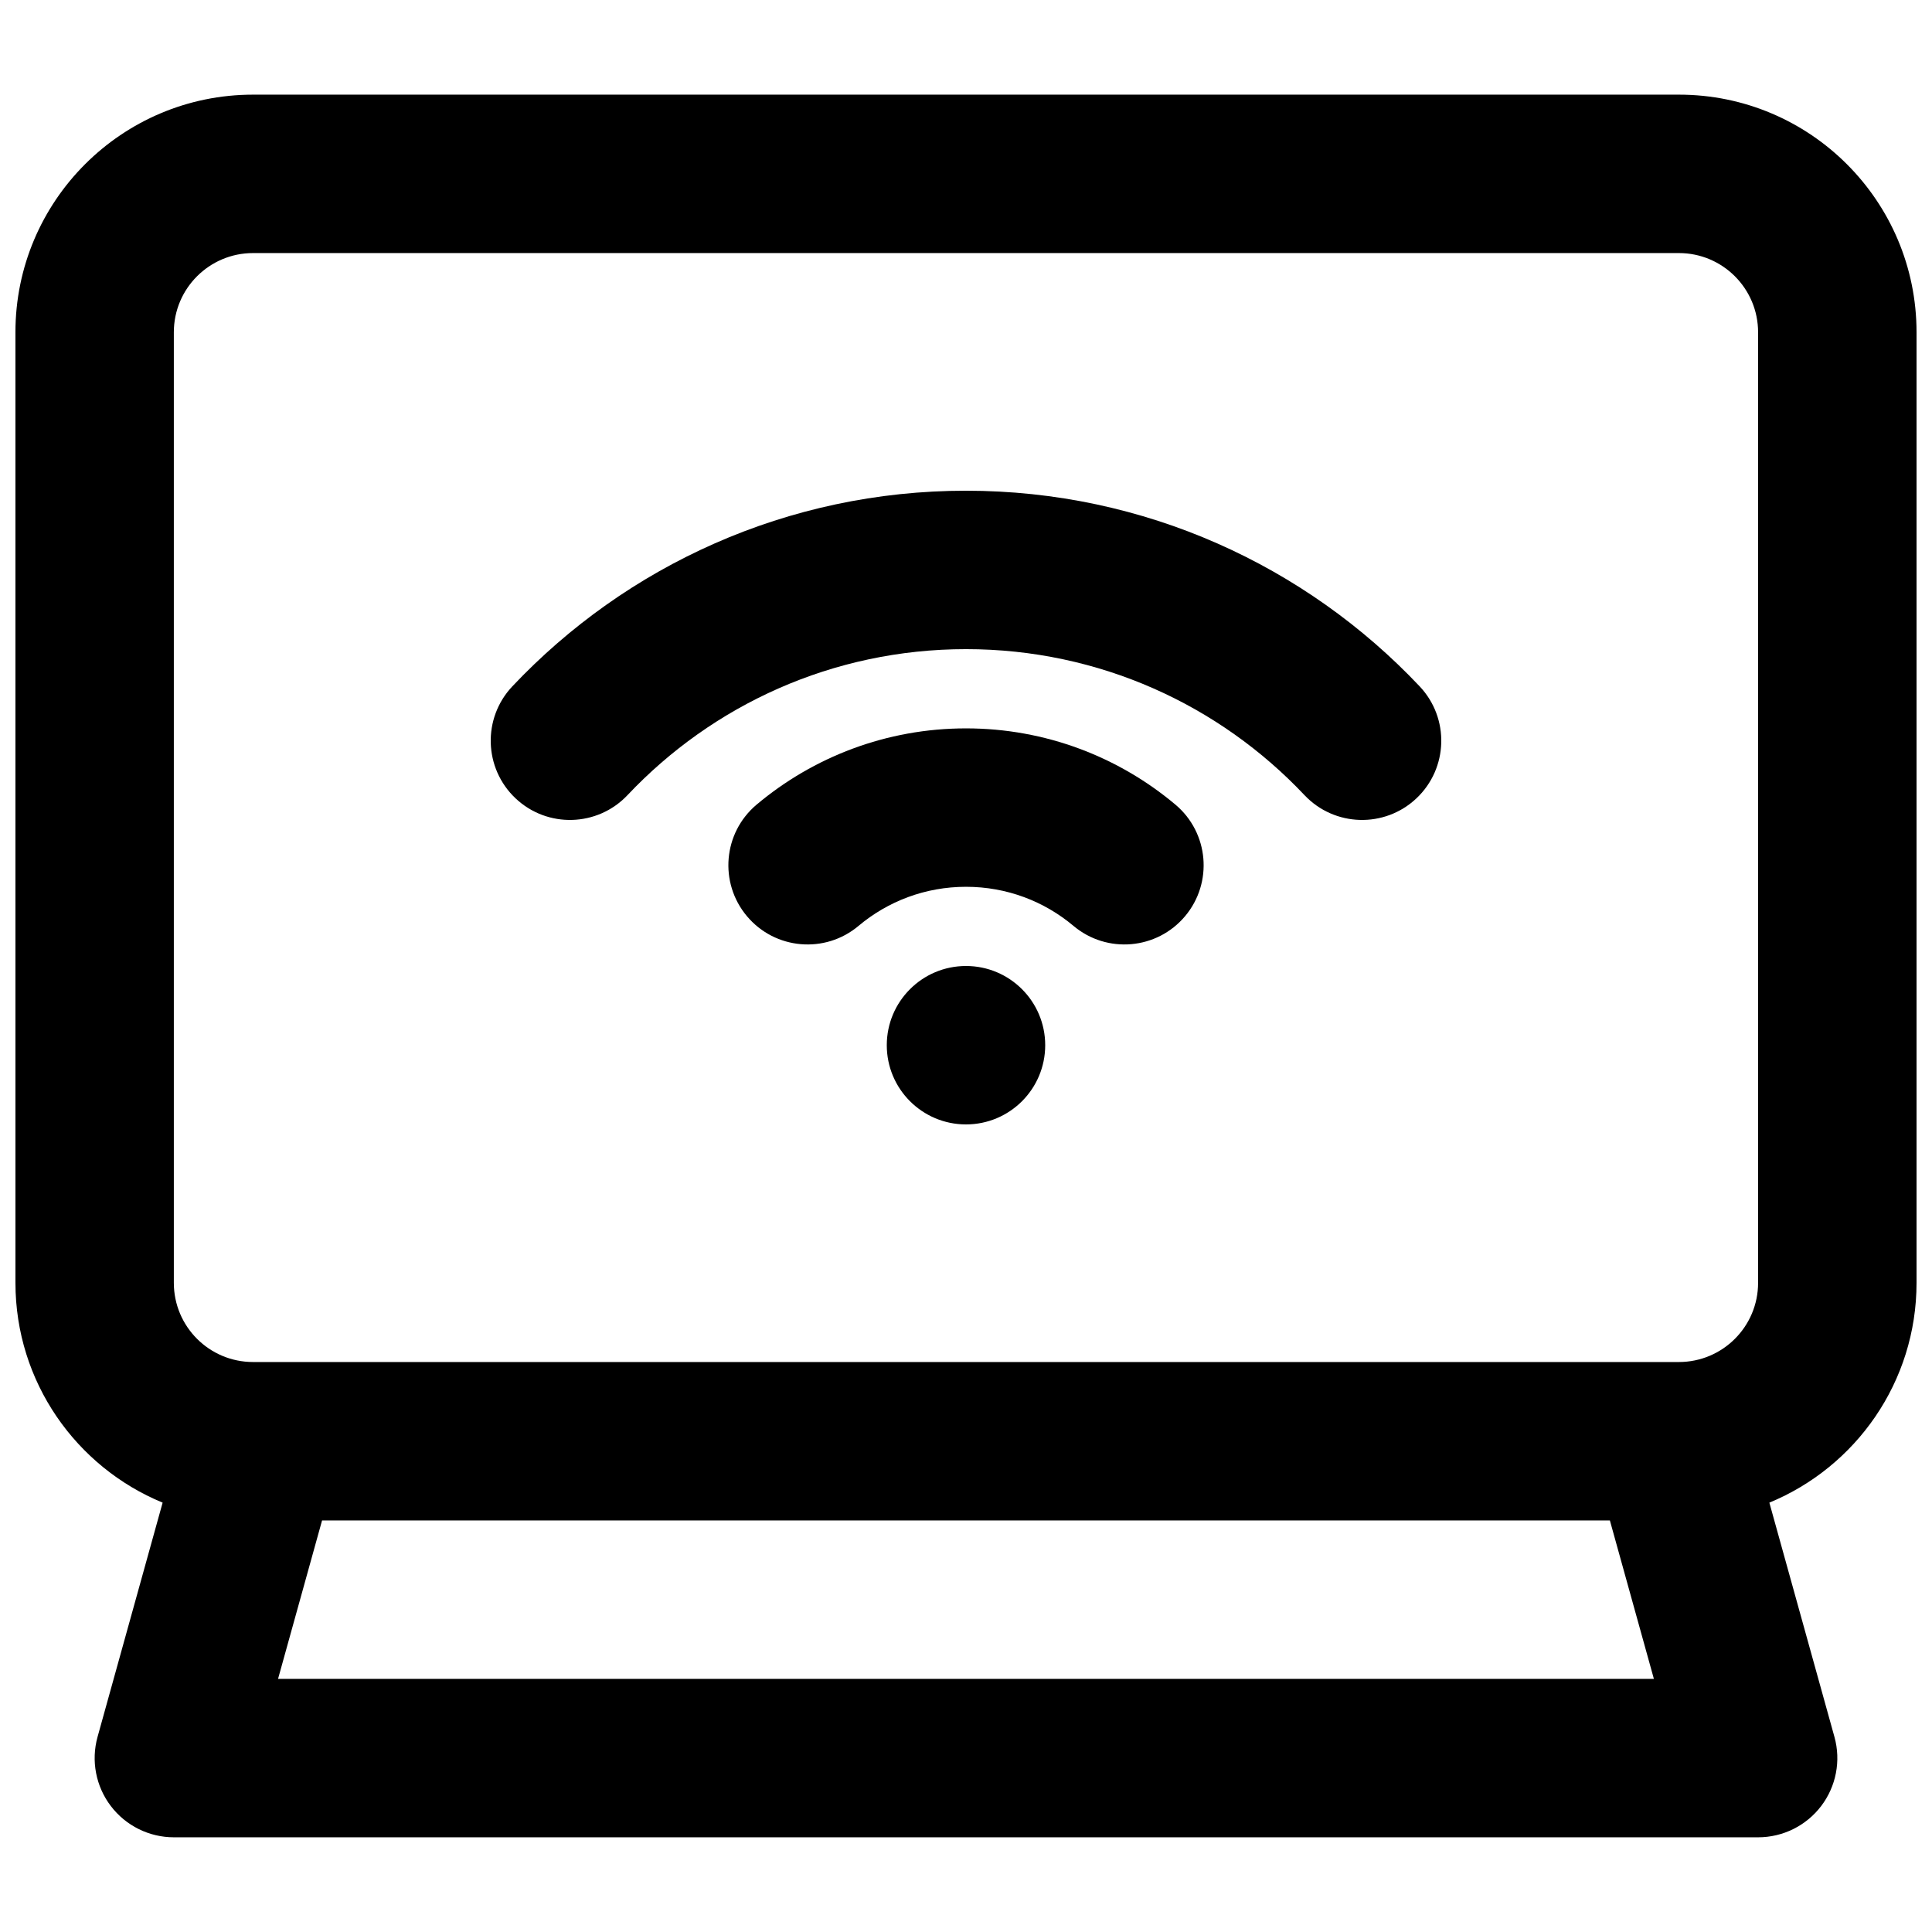 <?xml version="1.0" encoding="UTF-8"?>
<!-- Uploaded to: ICON Repo, www.iconrepo.com, Generator: ICON Repo Mixer Tools -->
<svg width="800px" height="800px" version="1.1" viewBox="144 144 512 512" xmlns="http://www.w3.org/2000/svg">
 <defs>
  <clipPath id="a">
   <path d="m148.09 169h503.81v462h-503.81z"/>
  </clipPath>
 </defs>
 <path d="m420.99 420.99c0 11.594-9.398 20.992-20.992 20.992s-20.992-9.398-20.992-20.992 9.398-20.992 20.992-20.992 20.992 9.398 20.992 20.992z"/>
 <path d="m371.52 389.37c7.715-6.477 17.617-10.359 28.484-10.359 10.863 0 20.77 3.883 28.48 10.359 8.875 7.461 22.117 6.309 29.574-2.57 7.457-8.875 6.309-22.117-2.57-29.574-14.992-12.594-34.379-20.199-55.484-20.199-21.109 0-40.496 7.606-55.488 20.199-8.879 7.457-10.027 20.699-2.57 29.574 7.457 8.879 20.699 10.031 29.574 2.57z"/>
 <path d="m400 316.03c-35.344 0-67.184 14.836-89.699 38.684-7.957 8.43-21.242 8.812-29.672 0.855-8.43-7.961-8.812-21.246-0.855-29.676 30.113-31.898 72.855-51.848 120.23-51.848 47.367 0 90.109 19.949 120.22 51.848 7.961 8.43 7.578 21.715-0.852 29.676-8.43 7.957-21.719 7.574-29.676-0.855-22.516-23.848-54.355-38.684-89.695-38.684z"/>
 <g clip-path="url(#a)">
  <path d="m148.09 232.06c0-34.781 28.195-62.977 62.977-62.977h377.86c34.781 0 62.977 28.195 62.977 62.977v251.9c0 26.293-16.113 48.824-39.004 58.254l17.246 62.082c1.758 6.32 0.457 13.098-3.512 18.32-3.973 5.223-10.152 8.289-16.715 8.289h-419.84c-6.559 0-12.742-3.066-16.711-8.289-3.973-5.223-5.269-12-3.516-18.32l17.246-62.082c-22.891-9.43-39.004-31.961-39.004-58.254zm440.83 272.89c11.594 0 20.992-9.395 20.992-20.992v-251.9c0-11.594-9.398-20.992-20.992-20.992h-377.86c-11.594 0-20.992 9.398-20.992 20.992v251.9c0 11.598 9.398 20.992 20.992 20.992zm-359.57 41.984-11.664 41.984h364.61l-11.66-41.984z" fill-rule="evenodd"/>
 </g>
</svg>